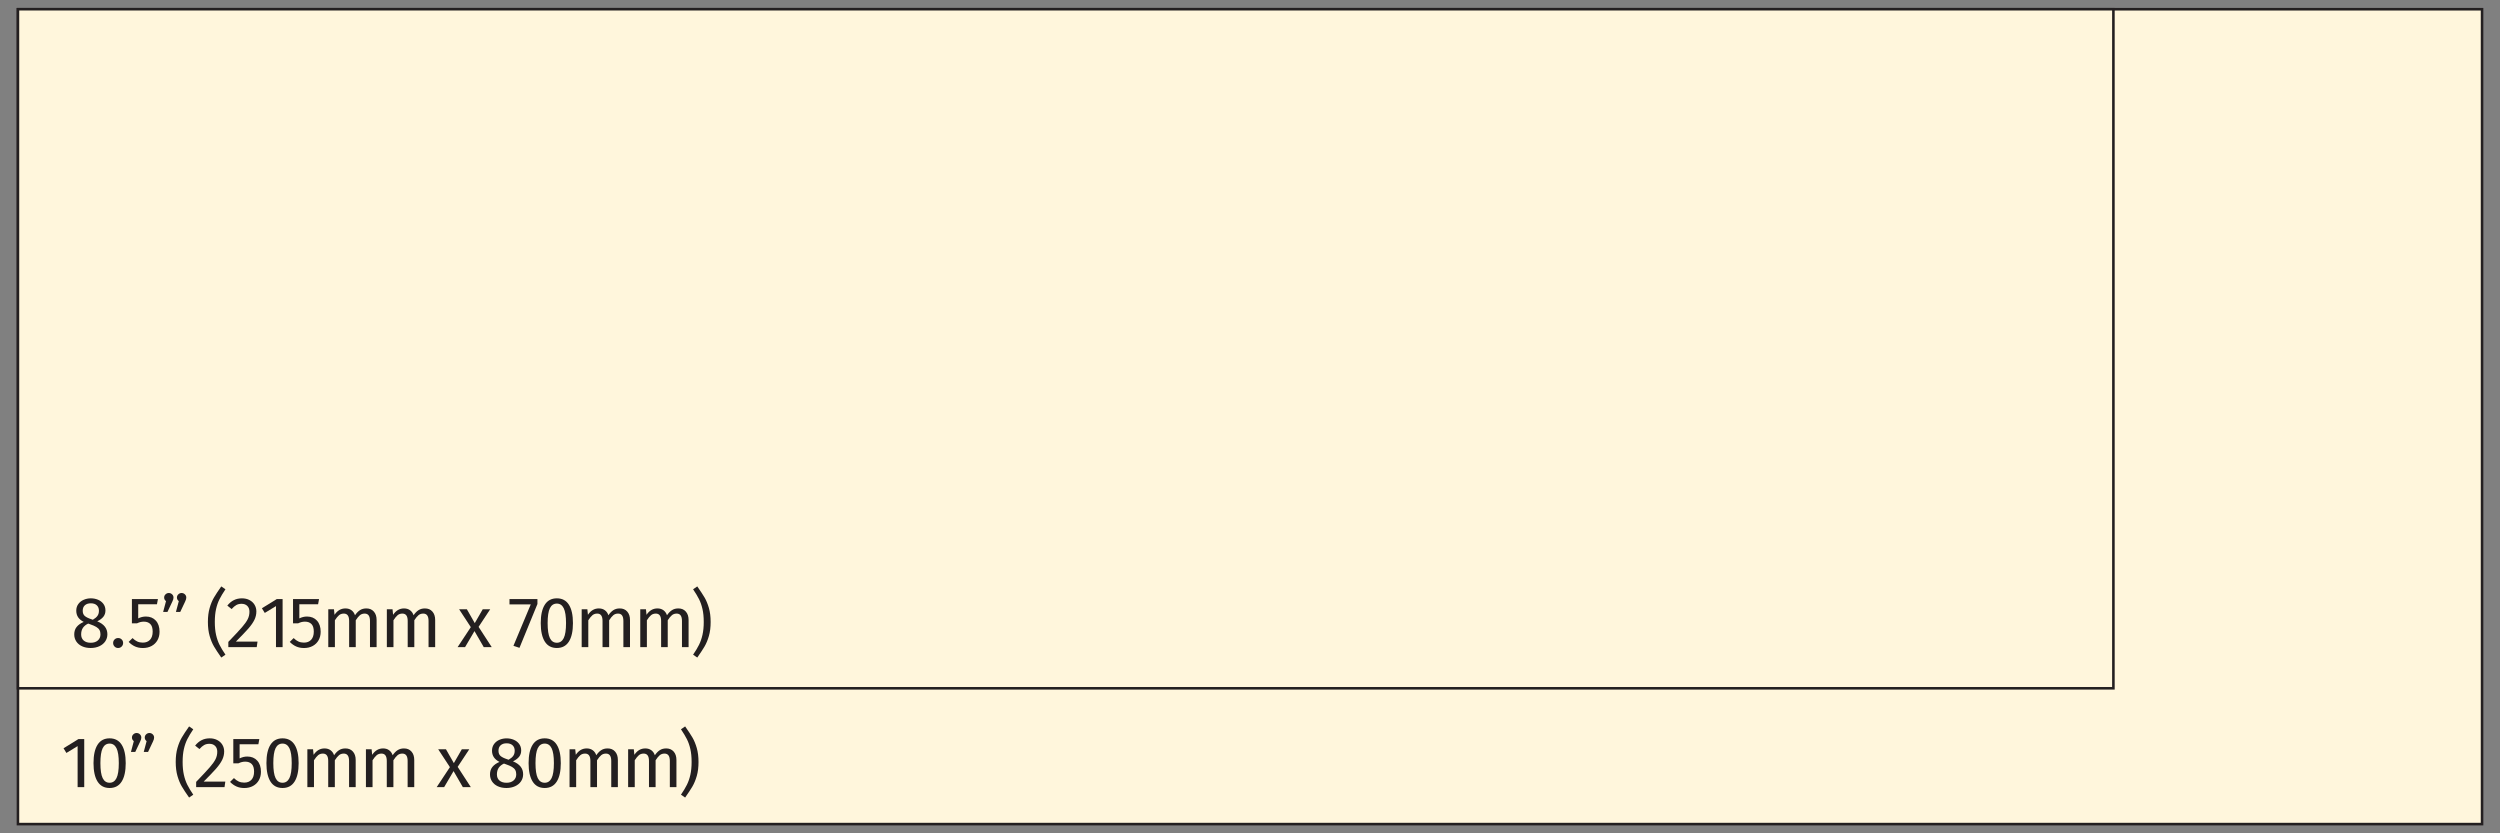 <?xml version="1.0" encoding="utf-8"?>
<!-- Generator: Adobe Illustrator 22.0.1, SVG Export Plug-In . SVG Version: 6.00 Build 0)  -->
<svg version="1.1" id="Layer_1" xmlns="http://www.w3.org/2000/svg" xmlns:xlink="http://www.w3.org/1999/xlink" x="0px" y="0px"
	 viewBox="0 0 150 50" style="enable-background:new 0 0 150 50;" xml:space="preserve">
<rect x="0" y="0" width="150" height="50" fill="#808080" stroke="none"/>
<style type="text/css">
	.st0{fill:#FFF6DC;}
	.st1{fill:#231F20;}
</style>
<g>
	<rect x="1.077" y="0.553" class="st0" width="147.846" height="48.894"/>
	<path class="st1" d="M149,49.524H1V0.476h148V49.524z M1.154,49.37h147.692V0.63H1.154V49.37z"/>
	<rect x="1.077" y="0.553" class="st0" width="125.727" height="40.745"/>
	<path class="st1" d="M126.881,41.375H1V0.476h125.881V41.375z M1.154,41.221h125.573V0.63H1.154V41.221z"/>
	<g>
		<path class="st1" d="M6.443,38.056c0,0.158-0.043,0.3-0.127,0.425c-0.085,0.125-0.204,0.223-0.356,0.293
			c-0.152,0.07-0.325,0.106-0.518,0.106c-0.196,0-0.368-0.034-0.517-0.103c-0.15-0.069-0.265-0.165-0.347-0.289
			c-0.082-0.124-0.123-0.264-0.123-0.423c0-0.178,0.048-0.328,0.144-0.448c0.096-0.121,0.238-0.221,0.425-0.302
			c-0.152-0.078-0.265-0.172-0.338-0.282c-0.073-0.111-0.11-0.241-0.11-0.39c0-0.155,0.041-0.289,0.123-0.401
			c0.082-0.112,0.19-0.197,0.323-0.254C5.156,35.929,5.299,35.9,5.451,35.9c0.149,0,0.291,0.027,0.425,0.082
			c0.134,0.055,0.242,0.137,0.326,0.248c0.083,0.111,0.125,0.244,0.125,0.399c0,0.144-0.04,0.267-0.121,0.371
			c-0.08,0.103-0.204,0.197-0.371,0.28C6.24,37.444,6.443,37.703,6.443,38.056z M5.871,38.427c0.105-0.092,0.157-0.214,0.157-0.366
			c0-0.104-0.02-0.19-0.06-0.261c-0.04-0.07-0.105-0.132-0.194-0.185c-0.089-0.053-0.214-0.107-0.375-0.162l-0.108-0.039
			c-0.144,0.069-0.25,0.156-0.319,0.261c-0.069,0.105-0.103,0.235-0.103,0.39c0,0.158,0.052,0.281,0.155,0.369
			c0.103,0.088,0.244,0.132,0.423,0.132C5.625,38.565,5.766,38.519,5.871,38.427z M5.095,36.314
			c-0.088,0.078-0.132,0.188-0.132,0.332c0,0.138,0.042,0.243,0.127,0.315c0.085,0.072,0.221,0.138,0.407,0.198l0.073,0.026
			c0.129-0.075,0.223-0.154,0.28-0.237c0.058-0.083,0.086-0.185,0.086-0.306c0-0.135-0.043-0.243-0.127-0.323
			c-0.085-0.08-0.205-0.121-0.36-0.121C5.302,36.198,5.183,36.237,5.095,36.314z"/>
		<path class="st1" d="M7.301,38.367c0.058,0.058,0.086,0.128,0.086,0.211c0,0.083-0.029,0.155-0.086,0.213
			C7.243,38.85,7.171,38.88,7.085,38.88c-0.083,0-0.154-0.029-0.211-0.088c-0.058-0.059-0.086-0.13-0.086-0.213
			c0-0.083,0.029-0.154,0.086-0.211c0.058-0.057,0.128-0.086,0.211-0.086C7.171,38.281,7.243,38.309,7.301,38.367z"/>
		<path class="st1" d="M9.418,36.254H8.293v0.85c0.147-0.075,0.3-0.112,0.461-0.112c0.247,0,0.446,0.081,0.595,0.244
			c0.149,0.162,0.224,0.386,0.224,0.67c0,0.19-0.042,0.359-0.125,0.507s-0.201,0.263-0.351,0.345
			c-0.151,0.082-0.326,0.123-0.524,0.123c-0.175,0-0.332-0.031-0.47-0.093c-0.138-0.062-0.266-0.153-0.384-0.274l0.233-0.229
			c0.092,0.092,0.187,0.16,0.285,0.205c0.098,0.045,0.208,0.067,0.332,0.067c0.184,0,0.328-0.057,0.434-0.172
			c0.105-0.115,0.157-0.277,0.157-0.487c0-0.21-0.047-0.362-0.142-0.457c-0.095-0.095-0.223-0.142-0.384-0.142
			c-0.075,0-0.144,0.008-0.207,0.024c-0.063,0.016-0.131,0.041-0.203,0.075h-0.31v-1.453h1.561L9.418,36.254z"/>
		<path class="st1" d="M10.328,35.661c0.055,0.053,0.082,0.117,0.082,0.192c0,0.035-0.005,0.07-0.015,0.106
			c-0.01,0.036-0.029,0.084-0.058,0.144l-0.289,0.612H9.789l0.172-0.647c-0.075-0.057-0.112-0.129-0.112-0.216
			c0-0.075,0.028-0.139,0.084-0.192c0.056-0.053,0.121-0.08,0.196-0.08C10.207,35.581,10.273,35.608,10.328,35.661z M11.095,35.661
			c0.055,0.053,0.082,0.117,0.082,0.192c0,0.035-0.005,0.07-0.015,0.106c-0.01,0.036-0.029,0.084-0.058,0.144l-0.289,0.612h-0.259
			l0.172-0.647c-0.075-0.057-0.112-0.129-0.112-0.216c0-0.075,0.028-0.139,0.084-0.192c0.056-0.053,0.122-0.08,0.196-0.08
			C10.975,35.581,11.041,35.608,11.095,35.661z"/>
		<path class="st1" d="M13.527,35.357c-0.149,0.221-0.268,0.419-0.356,0.593c-0.088,0.174-0.157,0.372-0.207,0.593
			c-0.05,0.221-0.075,0.48-0.075,0.776c0,0.293,0.025,0.551,0.075,0.772c0.05,0.221,0.119,0.42,0.207,0.597
			c0.088,0.177,0.206,0.374,0.356,0.593l-0.25,0.172c-0.19-0.27-0.336-0.492-0.438-0.666c-0.102-0.174-0.188-0.382-0.259-0.625
			c-0.07-0.243-0.106-0.524-0.106-0.843c0-0.319,0.035-0.6,0.106-0.843c0.07-0.243,0.157-0.451,0.259-0.625
			c0.102-0.174,0.248-0.396,0.438-0.666L13.527,35.357z"/>
		<path class="st1" d="M14.97,36.004c0.131,0.069,0.232,0.163,0.304,0.282c0.072,0.119,0.108,0.254,0.108,0.403
			c0,0.175-0.04,0.344-0.119,0.505c-0.079,0.161-0.201,0.335-0.364,0.522c-0.164,0.187-0.413,0.447-0.746,0.78h1.298l-0.047,0.332
			H13.7v-0.315c0.385-0.4,0.658-0.692,0.819-0.878c0.161-0.185,0.276-0.347,0.345-0.485c0.069-0.138,0.103-0.286,0.103-0.444
			c0-0.149-0.043-0.267-0.129-0.351c-0.086-0.085-0.201-0.127-0.345-0.127c-0.118,0-0.221,0.024-0.31,0.073
			c-0.089,0.049-0.184,0.129-0.285,0.242l-0.259-0.207c0.118-0.147,0.248-0.256,0.392-0.328c0.144-0.072,0.305-0.108,0.483-0.108
			C14.688,35.9,14.839,35.935,14.97,36.004z"/>
		<path class="st1" d="M16.956,35.943v2.885h-0.397v-2.462l-0.673,0.41l-0.172-0.28l0.893-0.552H16.956z"/>
		<path class="st1" d="M19.086,36.254H17.96v0.85c0.147-0.075,0.3-0.112,0.461-0.112c0.247,0,0.446,0.081,0.595,0.244
			c0.149,0.162,0.224,0.386,0.224,0.67c0,0.19-0.042,0.359-0.125,0.507c-0.083,0.148-0.201,0.263-0.351,0.345
			c-0.151,0.082-0.326,0.123-0.524,0.123c-0.175,0-0.332-0.031-0.47-0.093c-0.138-0.062-0.266-0.153-0.384-0.274l0.233-0.229
			c0.092,0.092,0.187,0.16,0.285,0.205c0.098,0.045,0.208,0.067,0.332,0.067c0.184,0,0.328-0.057,0.434-0.172
			c0.105-0.115,0.157-0.277,0.157-0.487c0-0.21-0.047-0.362-0.142-0.457c-0.095-0.095-0.223-0.142-0.384-0.142
			c-0.075,0-0.144,0.008-0.207,0.024c-0.063,0.016-0.131,0.041-0.203,0.075h-0.31v-1.453h1.561L19.086,36.254z"/>
		<path class="st1" d="M22.428,36.692c0.112,0.125,0.168,0.294,0.168,0.507v1.63h-0.397v-1.574c0-0.293-0.106-0.44-0.319-0.44
			c-0.112,0-0.207,0.032-0.285,0.097s-0.161,0.166-0.25,0.304v1.613h-0.397v-1.574c0-0.293-0.106-0.44-0.319-0.44
			c-0.115,0-0.211,0.033-0.289,0.099c-0.078,0.066-0.16,0.167-0.246,0.302v1.613h-0.397v-2.272h0.341l0.034,0.332
			c0.169-0.256,0.388-0.384,0.655-0.384c0.141,0,0.261,0.036,0.36,0.108c0.099,0.072,0.17,0.172,0.213,0.302
			c0.089-0.132,0.188-0.234,0.295-0.304c0.108-0.07,0.235-0.106,0.382-0.106C22.166,36.504,22.316,36.566,22.428,36.692z"/>
		<path class="st1" d="M25.942,36.692c0.112,0.125,0.168,0.294,0.168,0.507v1.63h-0.397v-1.574c0-0.293-0.106-0.44-0.319-0.44
			c-0.112,0-0.207,0.032-0.285,0.097s-0.161,0.166-0.25,0.304v1.613h-0.397v-1.574c0-0.293-0.106-0.44-0.319-0.44
			c-0.115,0-0.211,0.033-0.289,0.099c-0.078,0.066-0.16,0.167-0.246,0.302v1.613h-0.397v-2.272h0.341l0.034,0.332
			c0.169-0.256,0.388-0.384,0.655-0.384c0.141,0,0.261,0.036,0.36,0.108c0.099,0.072,0.17,0.172,0.213,0.302
			c0.089-0.132,0.188-0.234,0.295-0.304c0.108-0.07,0.235-0.106,0.382-0.106C25.681,36.504,25.83,36.566,25.942,36.692z"/>
		<path class="st1" d="M28.715,37.612l0.789,1.216h-0.479l-0.556-0.962l-0.565,0.962h-0.448l0.793-1.199l-0.703-1.074h0.466
			l0.474,0.832l0.479-0.832h0.448L28.715,37.612z"/>
		<path class="st1" d="M32.246,35.943v0.297l-1.078,2.63l-0.362-0.121l1.039-2.484h-1.276v-0.323H32.246z"/>
		<path class="st1" d="M34.133,36.282c0.162,0.254,0.244,0.623,0.244,1.106c0,0.483-0.081,0.852-0.244,1.108
			c-0.163,0.256-0.403,0.384-0.722,0.384c-0.319,0-0.56-0.128-0.722-0.384c-0.162-0.256-0.244-0.625-0.244-1.108
			c0-0.483,0.081-0.852,0.244-1.106c0.162-0.254,0.403-0.382,0.722-0.382C33.73,35.9,33.97,36.027,34.133,36.282z M32.994,36.491
			c-0.09,0.184-0.136,0.483-0.136,0.897c0,0.414,0.045,0.714,0.136,0.899c0.091,0.185,0.229,0.278,0.416,0.278
			c0.184,0,0.322-0.093,0.414-0.278c0.092-0.185,0.138-0.485,0.138-0.899c0-0.411-0.046-0.709-0.138-0.895
			c-0.092-0.185-0.23-0.278-0.414-0.278C33.224,36.215,33.085,36.307,32.994,36.491z"/>
		<path class="st1" d="M37.632,36.692c0.112,0.125,0.168,0.294,0.168,0.507v1.63h-0.397v-1.574c0-0.293-0.106-0.44-0.319-0.44
			c-0.112,0-0.207,0.032-0.285,0.097c-0.078,0.065-0.161,0.166-0.25,0.304v1.613h-0.397v-1.574c0-0.293-0.106-0.44-0.319-0.44
			c-0.115,0-0.211,0.033-0.289,0.099c-0.078,0.066-0.16,0.167-0.246,0.302v1.613h-0.397v-2.272h0.341l0.034,0.332
			c0.169-0.256,0.388-0.384,0.655-0.384c0.141,0,0.261,0.036,0.36,0.108c0.099,0.072,0.17,0.172,0.213,0.302
			c0.089-0.132,0.188-0.234,0.295-0.304c0.108-0.07,0.235-0.106,0.382-0.106C37.371,36.504,37.52,36.566,37.632,36.692z"/>
		<path class="st1" d="M41.147,36.692c0.112,0.125,0.168,0.294,0.168,0.507v1.63h-0.397v-1.574c0-0.293-0.106-0.44-0.319-0.44
			c-0.112,0-0.207,0.032-0.285,0.097c-0.078,0.065-0.161,0.166-0.25,0.304v1.613h-0.397v-1.574c0-0.293-0.106-0.44-0.319-0.44
			c-0.115,0-0.211,0.033-0.289,0.099c-0.078,0.066-0.16,0.167-0.246,0.302v1.613h-0.397v-2.272h0.341l0.034,0.332
			c0.169-0.256,0.388-0.384,0.655-0.384c0.141,0,0.261,0.036,0.36,0.108c0.099,0.072,0.17,0.172,0.213,0.302
			c0.089-0.132,0.188-0.234,0.295-0.304c0.108-0.07,0.235-0.106,0.382-0.106C40.885,36.504,41.035,36.566,41.147,36.692z"/>
		<path class="st1" d="M42.274,35.851c0.102,0.174,0.188,0.382,0.259,0.625c0.07,0.243,0.106,0.524,0.106,0.843
			c0,0.319-0.035,0.6-0.106,0.843c-0.07,0.243-0.157,0.451-0.259,0.625c-0.102,0.174-0.248,0.396-0.438,0.666l-0.25-0.172
			c0.149-0.218,0.268-0.416,0.356-0.593c0.088-0.177,0.157-0.376,0.207-0.597c0.05-0.221,0.076-0.479,0.076-0.772
			c0-0.296-0.025-0.555-0.076-0.776c-0.05-0.221-0.119-0.419-0.207-0.593c-0.088-0.174-0.206-0.371-0.356-0.593l0.25-0.173
			C42.026,35.455,42.172,35.677,42.274,35.851z"/>
	</g>
	<g>
		<path class="st1" d="M5.054,44.344v2.885H4.657v-2.462l-0.673,0.41l-0.172-0.28l0.893-0.552H5.054z"/>
		<path class="st1" d="M7.299,44.682c0.162,0.254,0.244,0.623,0.244,1.106s-0.081,0.852-0.244,1.108
			c-0.163,0.256-0.403,0.384-0.722,0.384c-0.319,0-0.56-0.128-0.722-0.384c-0.162-0.256-0.244-0.625-0.244-1.108
			s0.081-0.852,0.244-1.106C6.016,44.428,6.257,44.3,6.577,44.3C6.896,44.3,7.136,44.428,7.299,44.682z M6.16,44.891
			c-0.09,0.184-0.136,0.483-0.136,0.897c0,0.414,0.045,0.714,0.136,0.899c0.091,0.185,0.229,0.278,0.416,0.278
			c0.184,0,0.322-0.093,0.414-0.278c0.092-0.185,0.138-0.485,0.138-0.899c0-0.411-0.046-0.709-0.138-0.895
			c-0.092-0.185-0.23-0.278-0.414-0.278C6.39,44.615,6.251,44.707,6.16,44.891z"/>
		<path class="st1" d="M8.396,44.061c0.055,0.053,0.082,0.117,0.082,0.192c0,0.035-0.005,0.07-0.015,0.106
			c-0.01,0.036-0.029,0.084-0.058,0.144l-0.289,0.612H7.857l0.172-0.647c-0.075-0.057-0.112-0.129-0.112-0.216
			c0-0.075,0.028-0.139,0.084-0.192c0.056-0.053,0.121-0.08,0.196-0.08C8.275,43.981,8.342,44.008,8.396,44.061z M9.164,44.061
			c0.055,0.053,0.082,0.117,0.082,0.192c0,0.035-0.005,0.07-0.015,0.106c-0.01,0.036-0.029,0.084-0.058,0.144l-0.289,0.612H8.625
			l0.172-0.647c-0.075-0.057-0.112-0.129-0.112-0.216c0-0.075,0.028-0.139,0.084-0.192c0.056-0.053,0.122-0.08,0.196-0.08
			C9.043,43.981,9.109,44.008,9.164,44.061z"/>
		<path class="st1" d="M11.596,43.757c-0.149,0.221-0.268,0.419-0.356,0.593c-0.088,0.174-0.157,0.372-0.207,0.593
			c-0.05,0.221-0.075,0.48-0.075,0.776c0,0.293,0.025,0.551,0.075,0.772s0.119,0.42,0.207,0.597
			c0.088,0.177,0.206,0.374,0.356,0.593l-0.25,0.172c-0.19-0.27-0.336-0.492-0.438-0.666c-0.102-0.174-0.188-0.382-0.259-0.625
			c-0.07-0.243-0.106-0.524-0.106-0.843c0-0.319,0.035-0.6,0.106-0.843c0.07-0.243,0.157-0.451,0.259-0.625
			c0.102-0.174,0.248-0.396,0.438-0.666L11.596,43.757z"/>
		<path class="st1" d="M13.038,44.404c0.131,0.069,0.232,0.163,0.304,0.282c0.072,0.119,0.108,0.254,0.108,0.403
			c0,0.175-0.04,0.344-0.119,0.505c-0.079,0.161-0.201,0.335-0.364,0.522c-0.164,0.187-0.413,0.447-0.746,0.78h1.298l-0.047,0.332
			h-1.703v-0.315c0.385-0.4,0.658-0.692,0.819-0.878c0.161-0.185,0.276-0.347,0.345-0.485c0.069-0.138,0.103-0.286,0.103-0.444
			c0-0.149-0.043-0.267-0.129-0.351c-0.086-0.085-0.201-0.127-0.345-0.127c-0.118,0-0.221,0.024-0.31,0.073
			c-0.089,0.049-0.184,0.129-0.285,0.242l-0.259-0.207c0.118-0.147,0.248-0.256,0.392-0.328c0.144-0.072,0.305-0.108,0.483-0.108
			C12.756,44.3,12.907,44.335,13.038,44.404z"/>
		<path class="st1" d="M15.503,44.654h-1.126v0.85c0.147-0.075,0.3-0.112,0.461-0.112c0.247,0,0.446,0.081,0.595,0.244
			c0.149,0.162,0.224,0.386,0.224,0.67c0,0.19-0.042,0.359-0.125,0.507s-0.201,0.263-0.351,0.345
			c-0.151,0.082-0.326,0.123-0.524,0.123c-0.175,0-0.332-0.031-0.47-0.093c-0.138-0.062-0.266-0.153-0.384-0.274l0.233-0.229
			c0.092,0.092,0.187,0.16,0.285,0.205c0.098,0.045,0.208,0.067,0.332,0.067c0.184,0,0.328-0.057,0.434-0.172
			c0.105-0.115,0.157-0.277,0.157-0.487c0-0.21-0.047-0.362-0.142-0.457c-0.095-0.095-0.223-0.142-0.384-0.142
			c-0.075,0-0.144,0.008-0.207,0.024c-0.063,0.016-0.131,0.041-0.203,0.075h-0.31v-1.453h1.561L15.503,44.654z"/>
		<path class="st1" d="M17.674,44.682c0.162,0.254,0.244,0.623,0.244,1.106s-0.081,0.852-0.244,1.108
			c-0.163,0.256-0.403,0.384-0.722,0.384c-0.319,0-0.56-0.128-0.722-0.384c-0.162-0.256-0.244-0.625-0.244-1.108
			s0.081-0.852,0.244-1.106c0.162-0.254,0.403-0.382,0.722-0.382C17.271,44.3,17.511,44.428,17.674,44.682z M16.535,44.891
			c-0.09,0.184-0.136,0.483-0.136,0.897c0,0.414,0.045,0.714,0.136,0.899c0.091,0.185,0.229,0.278,0.416,0.278
			c0.184,0,0.322-0.093,0.414-0.278c0.092-0.185,0.138-0.485,0.138-0.899c0-0.411-0.046-0.709-0.138-0.895
			c-0.092-0.185-0.23-0.278-0.414-0.278C16.765,44.615,16.626,44.707,16.535,44.891z"/>
		<path class="st1" d="M21.173,45.092c0.112,0.125,0.168,0.294,0.168,0.507v1.63h-0.397v-1.574c0-0.293-0.106-0.44-0.319-0.44
			c-0.112,0-0.207,0.032-0.285,0.097s-0.161,0.166-0.25,0.304v1.613h-0.397v-1.574c0-0.293-0.106-0.44-0.319-0.44
			c-0.115,0-0.211,0.033-0.289,0.099c-0.078,0.066-0.16,0.167-0.246,0.302v1.613h-0.397v-2.272h0.341l0.034,0.332
			c0.169-0.256,0.388-0.384,0.655-0.384c0.141,0,0.261,0.036,0.36,0.108c0.099,0.072,0.17,0.172,0.213,0.302
			c0.089-0.132,0.188-0.234,0.295-0.304c0.108-0.07,0.235-0.106,0.382-0.106C20.911,44.904,21.061,44.967,21.173,45.092z"/>
		<path class="st1" d="M24.687,45.092c0.112,0.125,0.168,0.294,0.168,0.507v1.63h-0.397v-1.574c0-0.293-0.106-0.44-0.319-0.44
			c-0.112,0-0.207,0.032-0.285,0.097c-0.078,0.065-0.161,0.166-0.25,0.304v1.613h-0.397v-1.574c0-0.293-0.106-0.44-0.319-0.44
			c-0.115,0-0.211,0.033-0.289,0.099c-0.078,0.066-0.16,0.167-0.246,0.302v1.613h-0.397v-2.272h0.341l0.034,0.332
			c0.169-0.256,0.388-0.384,0.655-0.384c0.141,0,0.261,0.036,0.36,0.108c0.099,0.072,0.17,0.172,0.213,0.302
			c0.089-0.132,0.188-0.234,0.295-0.304c0.108-0.07,0.235-0.106,0.382-0.106C24.426,44.904,24.575,44.967,24.687,45.092z"/>
		<path class="st1" d="M27.46,46.012l0.789,1.216h-0.479l-0.556-0.962l-0.565,0.962h-0.448l0.793-1.199l-0.703-1.074h0.466
			l0.474,0.832l0.479-0.832h0.448L27.46,46.012z"/>
		<path class="st1" d="M31.388,46.456c0,0.158-0.043,0.3-0.127,0.425c-0.085,0.125-0.204,0.223-0.356,0.293
			c-0.152,0.07-0.325,0.106-0.518,0.106c-0.196,0-0.368-0.034-0.517-0.103c-0.15-0.069-0.265-0.165-0.347-0.289
			c-0.082-0.124-0.123-0.264-0.123-0.423c0-0.178,0.048-0.328,0.144-0.448c0.096-0.121,0.238-0.221,0.425-0.302
			c-0.152-0.078-0.265-0.172-0.338-0.282c-0.073-0.111-0.11-0.241-0.11-0.39c0-0.155,0.041-0.289,0.123-0.401
			c0.082-0.112,0.19-0.197,0.323-0.254c0.134-0.057,0.277-0.086,0.429-0.086c0.149,0,0.291,0.027,0.425,0.082
			c0.134,0.055,0.242,0.137,0.326,0.248c0.083,0.111,0.125,0.244,0.125,0.399c0,0.144-0.04,0.267-0.121,0.371
			c-0.08,0.103-0.204,0.197-0.371,0.28C31.186,45.844,31.388,46.103,31.388,46.456z M30.817,46.827
			c0.105-0.092,0.157-0.214,0.157-0.366c0-0.104-0.02-0.19-0.06-0.261c-0.04-0.07-0.105-0.132-0.194-0.185
			c-0.089-0.053-0.214-0.107-0.375-0.162l-0.108-0.039c-0.144,0.069-0.25,0.156-0.319,0.261c-0.069,0.105-0.103,0.235-0.103,0.39
			c0,0.158,0.052,0.281,0.155,0.369c0.103,0.088,0.244,0.132,0.423,0.132C30.57,46.965,30.712,46.919,30.817,46.827z M30.041,44.714
			c-0.088,0.078-0.132,0.188-0.132,0.332c0,0.138,0.042,0.243,0.127,0.315c0.085,0.072,0.221,0.138,0.407,0.198l0.073,0.026
			c0.129-0.075,0.223-0.154,0.28-0.237c0.058-0.083,0.086-0.185,0.086-0.306c0-0.135-0.043-0.243-0.127-0.323
			c-0.085-0.08-0.205-0.121-0.36-0.121C30.247,44.598,30.128,44.637,30.041,44.714z"/>
		<path class="st1" d="M33.404,44.682c0.162,0.254,0.244,0.623,0.244,1.106s-0.081,0.852-0.244,1.108
			c-0.163,0.256-0.403,0.384-0.722,0.384c-0.319,0-0.56-0.128-0.722-0.384c-0.162-0.256-0.244-0.625-0.244-1.108
			s0.081-0.852,0.244-1.106c0.162-0.254,0.403-0.382,0.722-0.382C33.001,44.3,33.242,44.428,33.404,44.682z M32.266,44.891
			c-0.09,0.184-0.136,0.483-0.136,0.897c0,0.414,0.045,0.714,0.136,0.899c0.091,0.185,0.229,0.278,0.416,0.278
			c0.184,0,0.322-0.093,0.414-0.278c0.092-0.185,0.138-0.485,0.138-0.899c0-0.411-0.046-0.709-0.138-0.895
			c-0.092-0.185-0.23-0.278-0.414-0.278C32.495,44.615,32.357,44.707,32.266,44.891z"/>
		<path class="st1" d="M36.904,45.092c0.112,0.125,0.168,0.294,0.168,0.507v1.63h-0.397v-1.574c0-0.293-0.106-0.44-0.319-0.44
			c-0.112,0-0.207,0.032-0.285,0.097c-0.078,0.065-0.161,0.166-0.25,0.304v1.613h-0.397v-1.574c0-0.293-0.106-0.44-0.319-0.44
			c-0.115,0-0.211,0.033-0.289,0.099c-0.078,0.066-0.16,0.167-0.246,0.302v1.613h-0.397v-2.272h0.341l0.034,0.332
			c0.169-0.256,0.388-0.384,0.655-0.384c0.141,0,0.261,0.036,0.36,0.108c0.099,0.072,0.17,0.172,0.213,0.302
			c0.089-0.132,0.188-0.234,0.295-0.304c0.108-0.07,0.235-0.106,0.382-0.106C36.642,44.904,36.792,44.967,36.904,45.092z"/>
		<path class="st1" d="M40.418,45.092c0.112,0.125,0.168,0.294,0.168,0.507v1.63H40.19v-1.574c0-0.293-0.106-0.44-0.319-0.44
			c-0.112,0-0.207,0.032-0.285,0.097s-0.161,0.166-0.25,0.304v1.613h-0.397v-1.574c0-0.293-0.106-0.44-0.319-0.44
			c-0.115,0-0.211,0.033-0.289,0.099c-0.078,0.066-0.16,0.167-0.246,0.302v1.613h-0.397v-2.272h0.341l0.034,0.332
			c0.169-0.256,0.388-0.384,0.655-0.384c0.141,0,0.261,0.036,0.36,0.108c0.099,0.072,0.17,0.172,0.213,0.302
			c0.089-0.132,0.188-0.234,0.295-0.304c0.108-0.07,0.235-0.106,0.382-0.106C40.156,44.904,40.306,44.967,40.418,45.092z"/>
		<path class="st1" d="M41.546,44.251c0.102,0.174,0.188,0.382,0.259,0.625c0.07,0.243,0.106,0.524,0.106,0.843
			c0,0.319-0.035,0.6-0.106,0.843c-0.07,0.243-0.157,0.451-0.259,0.625c-0.102,0.174-0.248,0.396-0.438,0.666l-0.25-0.172
			c0.149-0.218,0.268-0.416,0.356-0.593c0.088-0.177,0.157-0.376,0.207-0.597c0.05-0.221,0.076-0.479,0.076-0.772
			c0-0.296-0.025-0.555-0.076-0.776c-0.05-0.221-0.119-0.419-0.207-0.593c-0.088-0.174-0.206-0.371-0.356-0.593l0.25-0.173
			C41.298,43.855,41.444,44.077,41.546,44.251z"/>
	</g>
</g>
</svg>
